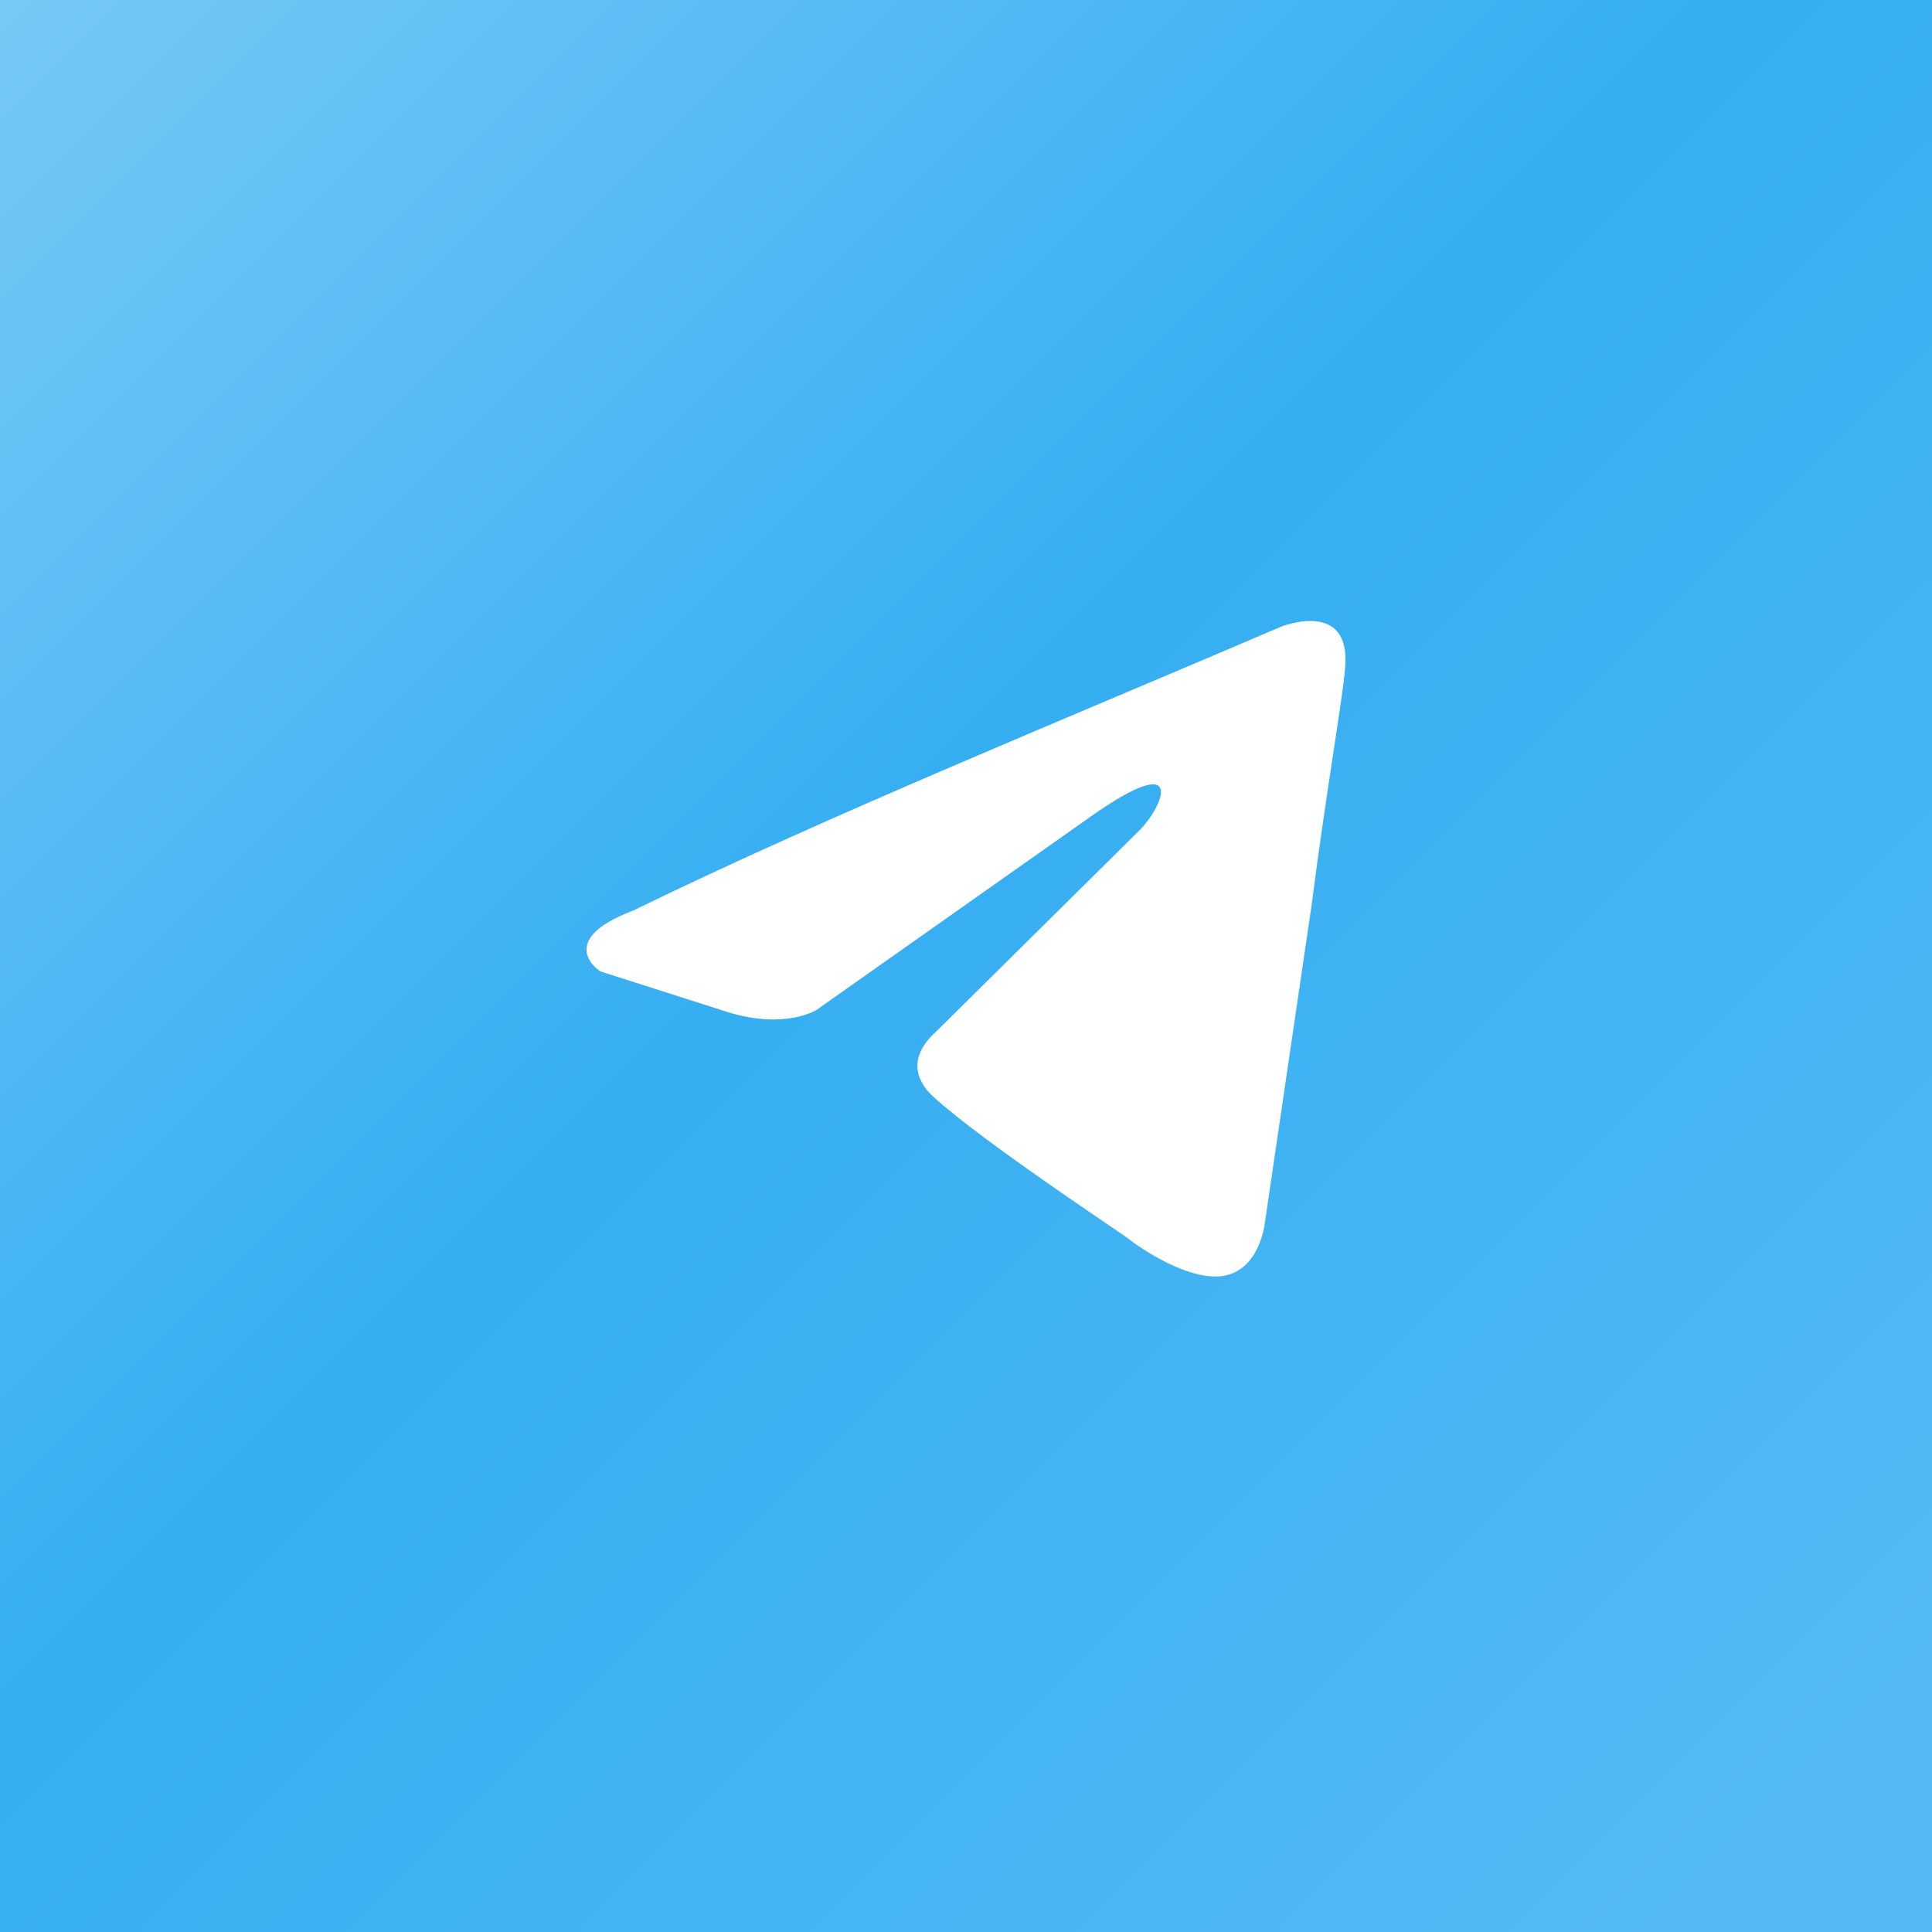 <?xml version="1.0" encoding="UTF-8"?> <svg xmlns="http://www.w3.org/2000/svg" width="56" height="56" viewBox="0 0 56 56" fill="none"><rect x="0" y="0" width="56" height="56" fill="#333333" stroke="none"/><rect width="56" height="56" fill="url(#paint0_linear_1572_1072)"></rect><path d="M37.124 18.168C37.124 18.168 39.16 17.345 38.99 19.343C38.933 20.165 38.425 23.044 38.029 26.157L36.672 35.38C36.672 35.38 36.559 36.731 35.541 36.966C34.524 37.201 32.998 36.144 32.715 35.909C32.489 35.733 28.475 33.089 27.062 31.797C26.666 31.444 26.214 30.739 27.118 29.917L33.054 24.042C33.733 23.337 34.411 21.692 31.584 23.69L23.67 29.271C23.67 29.271 22.765 29.858 21.069 29.329L17.395 28.154C17.395 28.154 16.038 27.273 18.356 26.392C24.009 23.631 30.962 20.811 37.124 18.168Z" fill="white"></path><defs><linearGradient id="paint0_linear_1572_1072" x1="0" y1="0" x2="56" y2="56" gradientUnits="userSpaceOnUse"><stop stop-color="#77C8F6"></stop><stop offset="0.448" stop-color="#35AEF2"></stop><stop offset="0.93" stop-color="#53BAF4"></stop></linearGradient></defs></svg> 